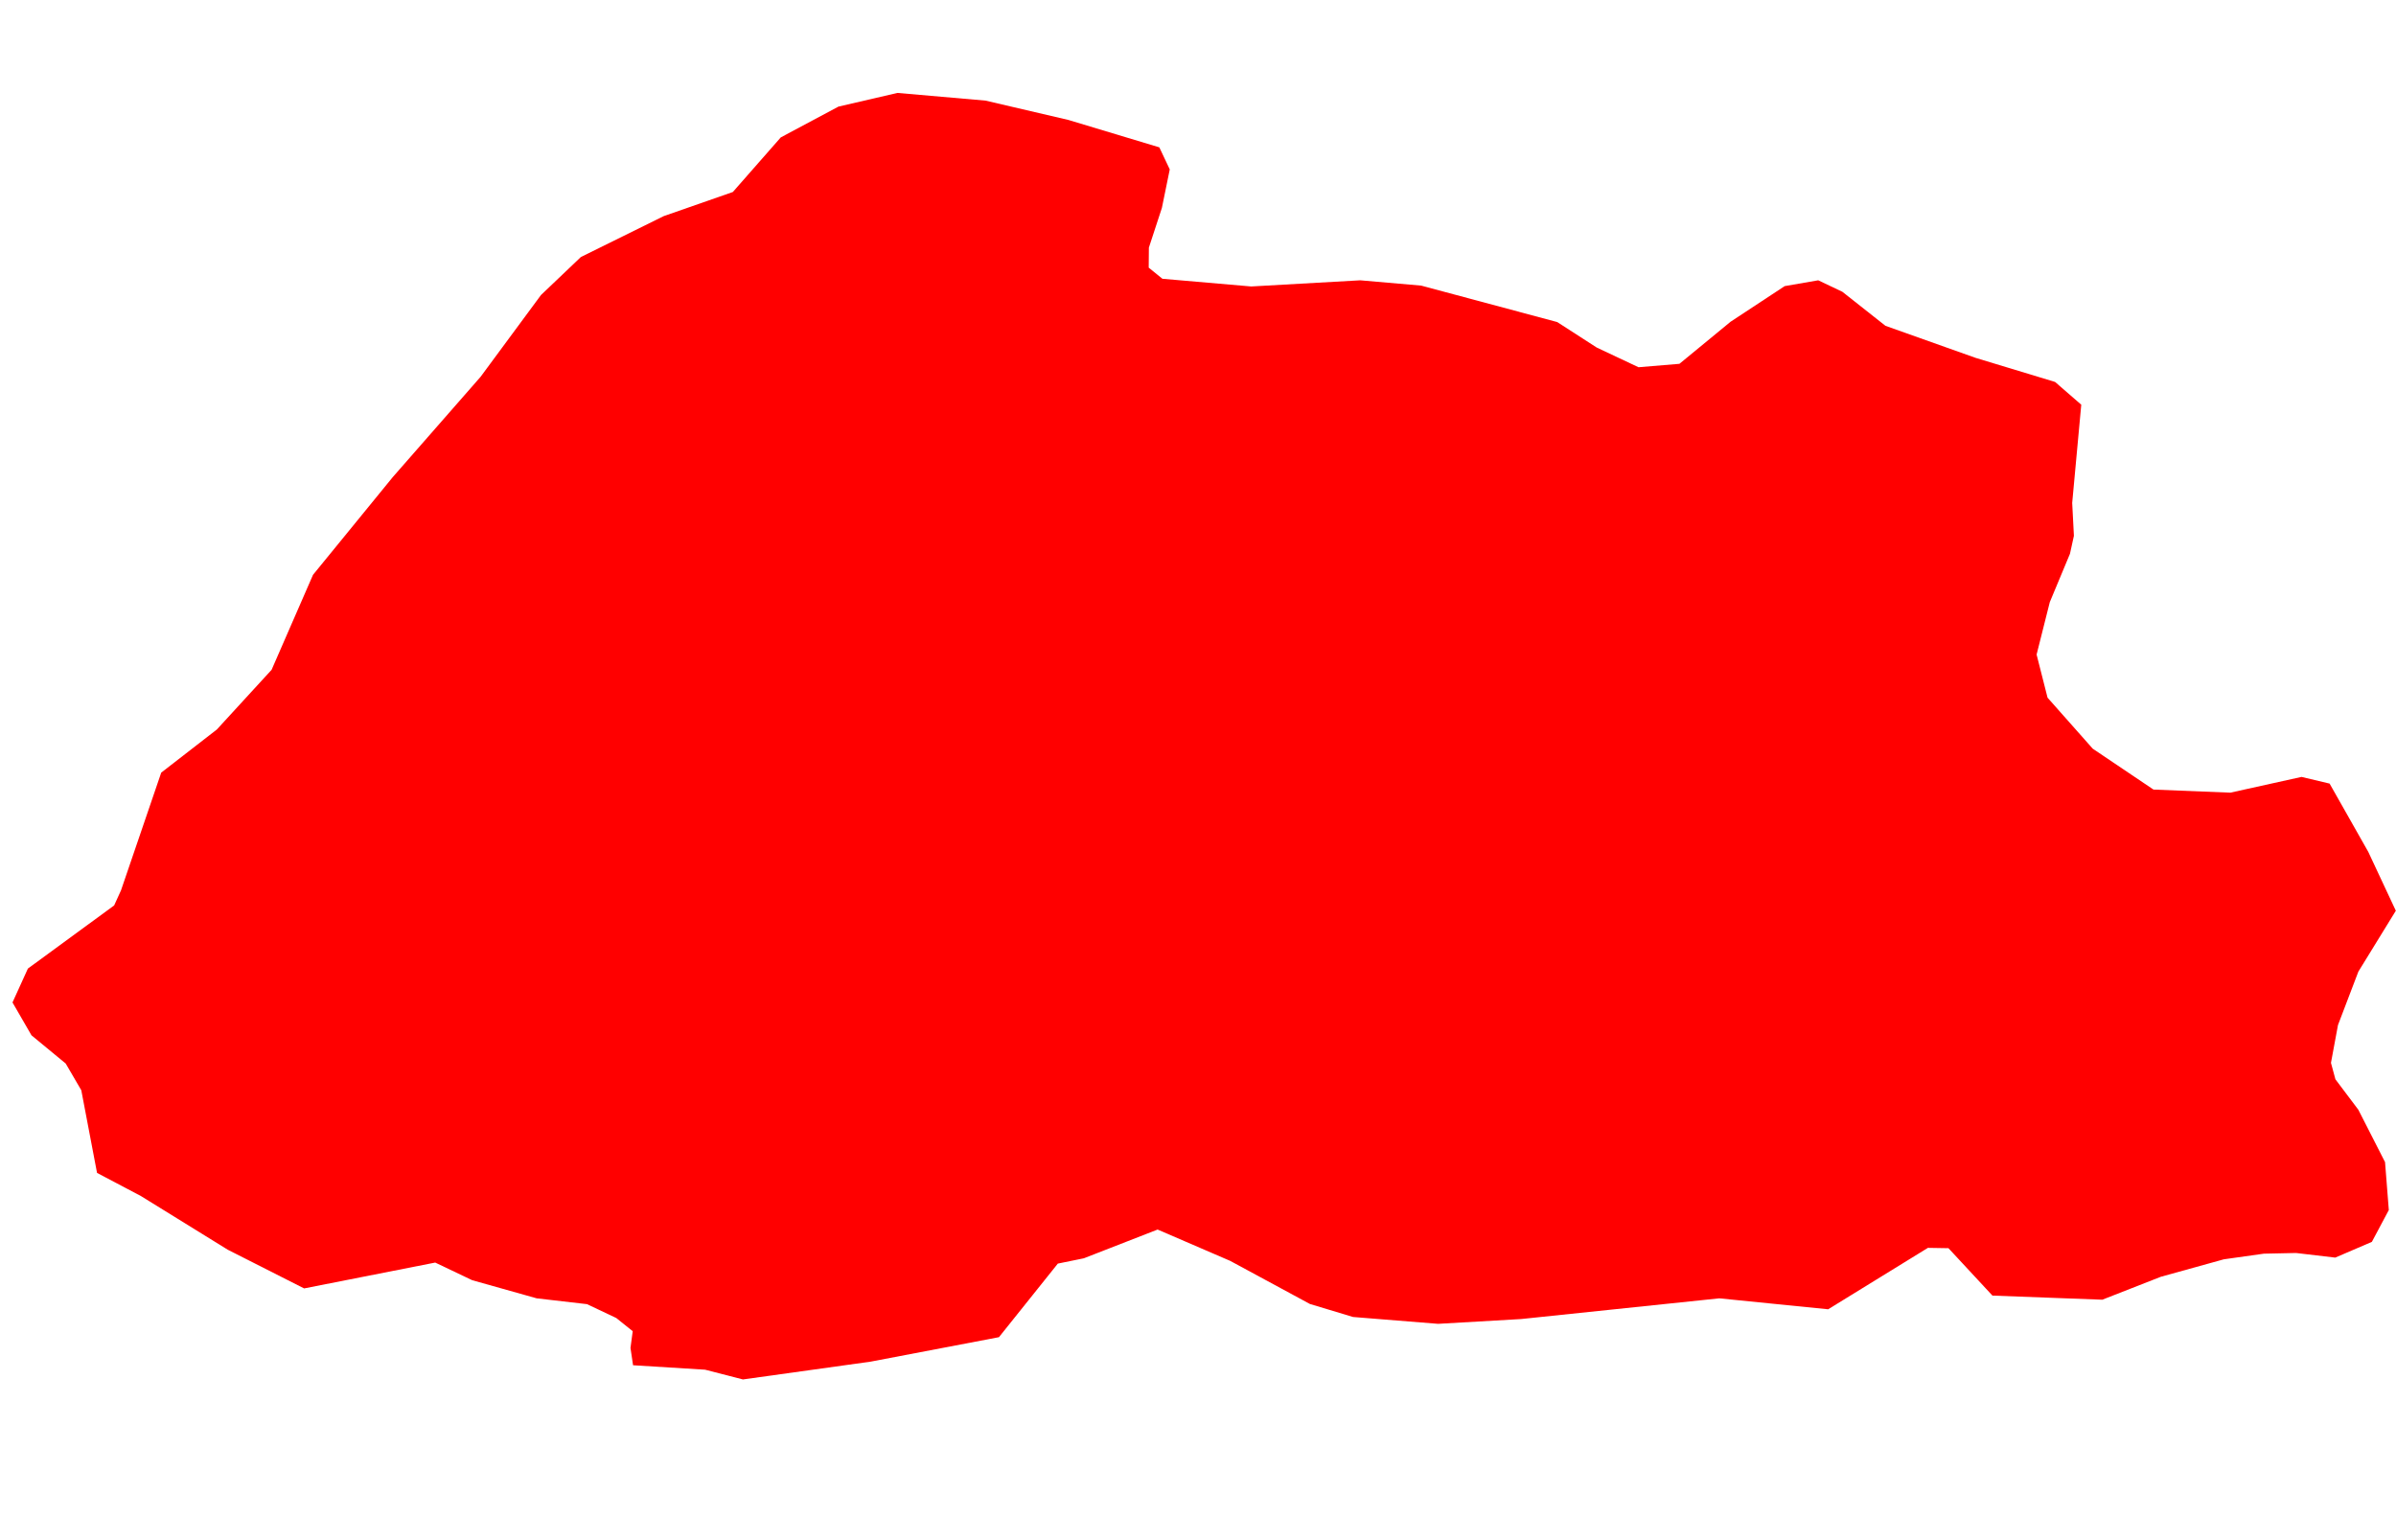 <svg width="14" height="9" viewBox="0 0 14 9" fill="none" xmlns="http://www.w3.org/2000/svg">
<path d="M12.118 3.131L12.095 3.236L11.977 3.519L11.9 3.825L11.964 4.077L12.228 4.375L12.583 4.614L13.032 4.632L13.448 4.54L13.612 4.579L13.838 4.978L13.999 5.322L13.78 5.678L13.661 5.99L13.62 6.211L13.646 6.307L13.78 6.485L13.936 6.791L13.958 7.071L13.859 7.257L13.645 7.349L13.416 7.322L13.228 7.326L12.994 7.359L12.626 7.461L12.284 7.595L11.642 7.571L11.385 7.294L11.265 7.292L10.682 7.651L10.046 7.587L8.888 7.708L8.403 7.736L7.906 7.696L7.654 7.62L7.188 7.368L6.764 7.185L6.333 7.353L6.181 7.384L5.837 7.814L5.087 7.957L4.341 8.061L4.12 8.004L3.699 7.978L3.684 7.877L3.697 7.779L3.601 7.702L3.43 7.621L3.136 7.587L2.759 7.481L2.543 7.378L1.777 7.529L1.331 7.303L0.823 6.989L0.567 6.854L0.475 6.371L0.384 6.215L0.184 6.05L0.073 5.858L0.163 5.66L0.667 5.291L0.707 5.203L0.942 4.515L1.267 4.263L1.587 3.914L1.829 3.359L2.295 2.788L2.808 2.202L3.161 1.724L3.394 1.502L3.878 1.263L4.282 1.122L4.562 0.803L4.899 0.623L5.244 0.543L5.759 0.588L6.243 0.701L6.774 0.861L6.835 0.99L6.789 1.215L6.713 1.447L6.712 1.564L6.792 1.629L7.311 1.674L7.948 1.638L8.304 1.669L9.099 1.882L9.33 2.031L9.574 2.146L9.813 2.126L10.112 1.88L10.428 1.672L10.624 1.638L10.765 1.705L11.017 1.904L11.543 2.091L12.008 2.232L12.161 2.365L12.108 2.939L12.118 3.131Z" fill="#FF0000"/>
</svg>
